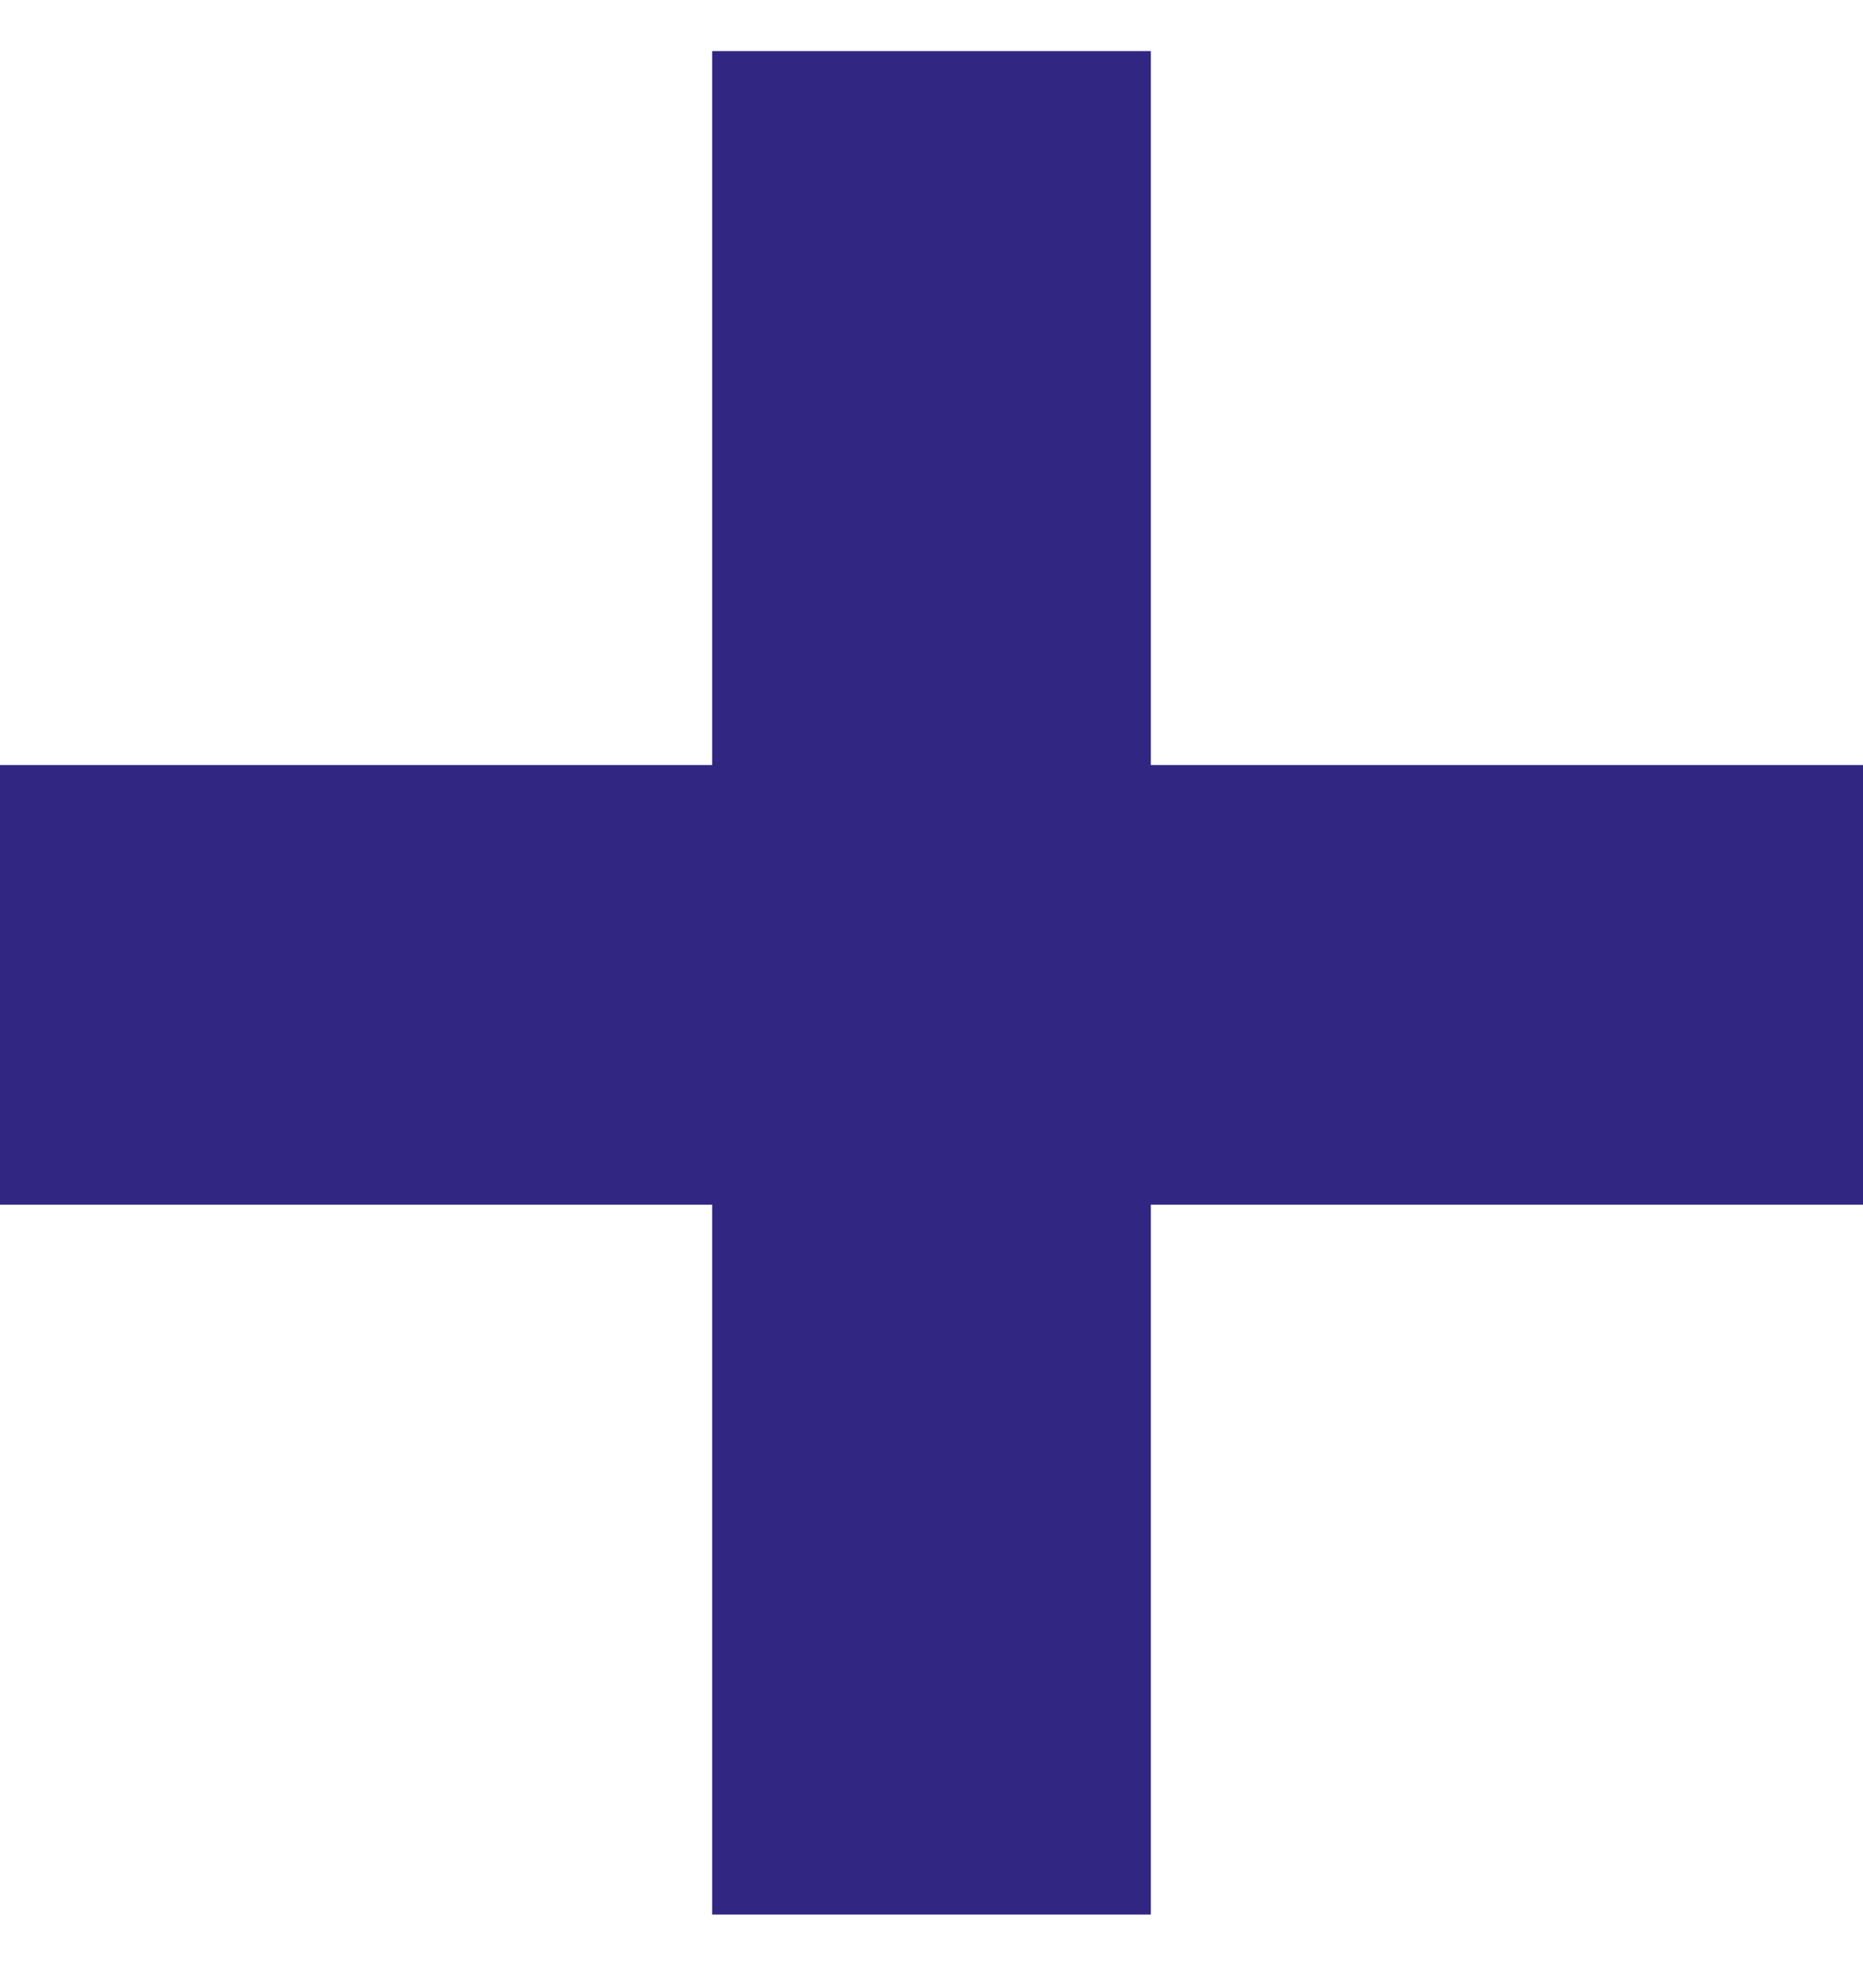 <svg xmlns="http://www.w3.org/2000/svg" width="15" height="16" viewBox="0 0 15 16" fill="none"><path d="M5.734 9.697H0V6.158H5.734V0.411H9.266V6.158H15V9.697H9.266V15.411H5.734V9.697Z" fill="#312782"></path></svg>